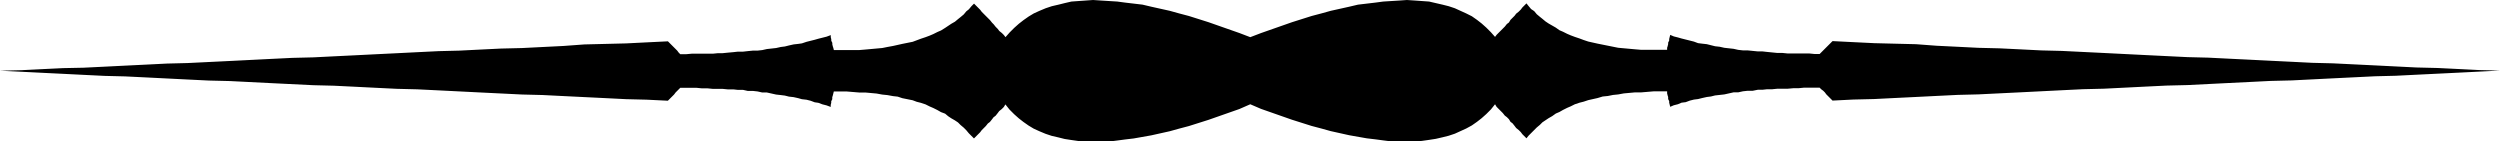 <?xml version="1.0" encoding="UTF-8" standalone="no"?>
<svg
   version="1.0"
   width="207.387mm"
   height="11.731mm"
   id="svg1"
   sodipodi:docname="Border 106.wmf"
   xmlns:inkscape="http://www.inkscape.org/namespaces/inkscape"
   xmlns:sodipodi="http://sodipodi.sourceforge.net/DTD/sodipodi-0.dtd"
   xmlns="http://www.w3.org/2000/svg"
   xmlns:svg="http://www.w3.org/2000/svg">
  <sodipodi:namedview
     id="namedview1"
     pagecolor="#ffffff"
     bordercolor="#000000"
     borderopacity="0.25"
     inkscape:showpageshadow="2"
     inkscape:pageopacity="0.0"
     inkscape:pagecheckerboard="0"
     inkscape:deskcolor="#d1d1d1"
     inkscape:document-units="mm" />
  <defs
     id="defs1">
    <pattern
       id="WMFhbasepattern"
       patternUnits="userSpaceOnUse"
       width="6"
       height="6"
       x="0"
       y="0" />
  </defs>
  <path
     style="fill:#000000;fill-opacity:1;fill-rule:evenodd;stroke:none"
     d="m 391.994,32.688 3.393,1.456 3.232,1.133 3.232,1.133 3.232,1.133 3.07,0.971 3.07,0.971 3.07,0.809 2.908,0.809 2.908,0.647 2.908,0.647 2.747,0.485 2.747,0.485 2.747,0.324 2.424,0.324 2.585,0.324 h 2.585 2.262 2.424 l 2.262,-0.162 2.262,-0.324 2.101,-0.324 2.101,-0.485 1.939,-0.485 1.939,-0.647 1.777,-0.809 1.777,-0.809 1.777,-0.971 1.616,-1.133 1.454,-1.133 1.454,-1.295 1.454,-1.456 1.293,-1.618 0.485,0.809 0.646,0.647 0.646,0.647 0.646,0.647 0.646,0.809 0.646,0.485 0.646,0.647 0.485,0.809 0.646,0.485 0.646,0.809 0.485,0.647 0.808,0.647 0.646,0.647 0.485,0.647 0.646,0.647 0.646,0.647 0.646,-0.809 0.808,-0.809 0.969,-0.971 0.808,-0.809 0.969,-0.809 0.808,-0.809 0.969,-0.647 0.969,-0.647 1.131,-0.647 1.131,-0.809 1.131,-0.485 1.131,-0.647 1.293,-0.647 1.131,-0.485 1.293,-0.647 1.454,-0.485 1.293,-0.324 1.454,-0.485 1.454,-0.324 1.454,-0.324 1.616,-0.485 1.616,-0.162 1.616,-0.324 1.616,-0.162 1.777,-0.324 1.777,-0.162 1.777,-0.162 h 1.939 l 1.939,-0.162 1.939,-0.162 h 2.101 2.101 v 0.647 l 0.162,0.647 0.162,0.485 v 0.647 l 0.323,0.647 v 0.485 l 0.162,0.647 0.162,0.647 1.131,-0.485 1.293,-0.324 1.131,-0.485 1.293,-0.162 1.293,-0.485 1.293,-0.324 1.293,-0.162 1.293,-0.324 1.454,-0.324 1.293,-0.162 1.293,-0.324 1.454,-0.162 1.454,-0.162 1.454,-0.324 1.454,-0.324 h 1.454 l 1.454,-0.324 1.454,-0.162 h 1.616 l 1.616,-0.324 h 1.454 l 1.454,-0.162 h 1.616 l 1.616,-0.162 h 1.616 1.616 l 1.777,-0.162 h 1.616 l 1.616,-0.162 h 1.777 1.616 1.616 l 0.485,0.485 0.646,0.485 0.485,0.485 0.485,0.647 0.485,0.485 0.485,0.485 0.485,0.485 0.485,0.485 6.463,-0.324 6.625,-0.162 6.463,-0.324 6.625,-0.324 6.463,-0.324 6.625,-0.324 6.463,-0.162 6.625,-0.324 6.625,-0.324 6.463,-0.324 6.463,-0.324 6.625,-0.324 6.625,-0.162 6.463,-0.324 6.463,-0.324 6.625,-0.324 6.625,-0.162 6.463,-0.324 6.463,-0.324 6.625,-0.324 6.463,-0.324 6.625,-0.162 6.463,-0.324 6.463,-0.324 6.625,-0.324 6.625,-0.324 6.463,-0.162 6.463,-0.324 6.625,-0.324 6.625,-0.324 6.463,-0.324 6.463,-0.324 -6.463,-0.162 -6.463,-0.324 -6.625,-0.324 -6.625,-0.162 -6.463,-0.324 -6.463,-0.324 -6.625,-0.324 -6.625,-0.324 -6.463,-0.162 -6.463,-0.324 -6.625,-0.324 -6.463,-0.324 -6.625,-0.324 -6.463,-0.324 -6.463,-0.162 -6.625,-0.324 -6.625,-0.324 -6.463,-0.324 -6.463,-0.324 -6.625,-0.324 -6.625,-0.324 -6.463,-0.162 -6.463,-0.324 -6.625,-0.324 -6.625,-0.162 -6.463,-0.324 -6.625,-0.324 -6.463,-0.485 -6.625,-0.162 -6.463,-0.162 -6.625,-0.324 -6.463,-0.324 -0.485,0.485 -0.485,0.485 -0.485,0.485 -0.485,0.485 -0.485,0.485 -0.485,0.485 -0.646,0.647 -0.485,0.485 h -1.616 l -1.616,-0.162 h -1.777 -1.616 -1.616 -1.777 l -1.616,-0.162 h -1.616 l -1.616,-0.162 -1.616,-0.162 -1.454,-0.162 h -1.454 l -1.616,-0.162 -1.616,-0.162 h -1.454 l -1.454,-0.162 -1.454,-0.324 -1.454,-0.162 -1.454,-0.162 -1.454,-0.324 -1.454,-0.162 -1.293,-0.324 -1.293,-0.324 -1.454,-0.162 -1.293,-0.162 -1.293,-0.485 -1.293,-0.324 -1.293,-0.324 -1.293,-0.324 -1.131,-0.324 -1.293,-0.324 -1.131,-0.485 -0.162,0.647 -0.162,0.647 v 0.485 l -0.323,0.647 v 0.485 l -0.162,0.647 -0.162,0.485 v 0.647 h -2.101 -2.101 -1.939 -1.939 l -1.939,-0.162 -1.777,-0.162 -1.777,-0.162 -1.777,-0.162 -1.616,-0.324 -1.616,-0.324 -1.616,-0.324 -1.616,-0.324 -1.454,-0.324 -1.454,-0.324 -1.454,-0.485 -1.293,-0.485 -1.454,-0.485 -1.293,-0.485 -1.131,-0.485 -1.293,-0.647 -1.131,-0.485 -1.131,-0.809 -1.131,-0.647 -1.131,-0.647 -0.969,-0.647 -0.969,-0.809 -0.808,-0.647 -0.969,-0.809 -0.808,-0.971 -0.969,-0.647 -0.808,-0.971 -0.646,-0.809 -0.646,0.647 -0.646,0.647 -0.485,0.647 -0.646,0.647 -0.808,0.647 -0.485,0.647 -0.646,0.647 -0.646,0.647 -0.485,0.809 -0.646,0.485 -0.646,0.809 -0.646,0.647 -0.646,0.647 -0.646,0.647 -0.646,0.647 -0.485,0.647 -1.293,-1.456 -1.454,-1.456 -1.454,-1.295 -1.454,-1.133 -1.616,-1.133 L 459.696,4.207 457.918,3.398 456.141,2.589 454.202,1.942 452.263,1.456 450.163,0.971 448.062,0.485 445.8,0.324 443.538,0.162 441.114,0 l -2.262,0.162 -2.585,0.162 -2.585,0.162 -2.424,0.324 -2.747,0.324 -2.747,0.324 -2.747,0.647 -2.908,0.647 -2.908,0.647 -2.908,0.809 -3.07,0.809 -3.07,0.971 -3.07,0.971 -3.232,1.133 -3.232,1.133 -3.232,1.133 -3.393,1.295 -3.393,-1.295 -3.232,-1.133 -3.232,-1.133 L 378.906,6.958 375.836,5.987 372.766,5.017 369.696,4.207 366.787,3.398 363.879,2.751 360.97,2.104 358.223,1.456 355.477,1.133 352.73,0.809 350.306,0.485 347.721,0.324 345.135,0.162 342.712,0 l -2.262,0.162 -2.262,0.162 -2.262,0.162 -2.101,0.485 -1.939,0.485 -2.101,0.485 -1.939,0.647 -1.939,0.809 -1.777,0.809 -1.616,0.971 -1.616,1.133 -1.454,1.133 -1.454,1.295 -1.454,1.456 -1.293,1.456 -0.485,-0.647 -0.646,-0.647 -0.808,-0.647 L 312.819,9.062 312.173,8.415 311.527,7.606 311.042,7.12 310.396,6.311 309.749,5.664 309.103,5.017 308.457,4.369 307.81,3.722 307.326,3.075 306.679,2.427 306.033,1.78 l -0.646,-0.647 -0.808,0.809 -0.808,0.971 -0.808,0.647 -0.808,0.971 -0.969,0.809 -0.808,0.647 -0.969,0.809 -1.131,0.647 -0.969,0.647 -0.969,0.647 -1.293,0.809 -1.131,0.485 -1.293,0.647 -1.131,0.485 -1.293,0.485 -1.454,0.485 -1.293,0.485 -1.293,0.485 -1.616,0.324 -1.616,0.324 -1.454,0.324 -1.454,0.324 -1.777,0.324 -1.616,0.324 -1.777,0.162 -1.777,0.162 -1.777,0.162 -1.939,0.162 h -1.939 -1.939 -2.101 -1.939 l -0.162,-0.647 -0.162,-0.485 -0.162,-0.647 v -0.485 l -0.323,-0.647 V 12.299 l -0.162,-0.647 v -0.647 l -1.293,0.485 -1.293,0.324 -1.293,0.324 -1.131,0.324 -1.293,0.324 -1.293,0.324 -1.454,0.485 -1.131,0.162 -1.454,0.162 -1.454,0.324 -1.293,0.324 -1.293,0.162 -1.454,0.324 -1.454,0.162 -1.454,0.162 -1.454,0.324 -1.454,0.162 h -1.454 l -1.616,0.162 -1.454,0.162 h -1.616 l -1.454,0.162 -1.777,0.162 -1.616,0.162 h -1.454 l -1.616,0.162 h -1.616 -1.777 -1.616 -1.616 l -1.777,0.162 h -1.777 l -0.485,-0.485 -0.485,-0.647 -0.485,-0.485 -0.485,-0.485 -0.485,-0.485 -0.485,-0.485 -0.485,-0.485 -0.485,-0.485 -6.625,0.324 -6.463,0.324 -6.463,0.162 -6.625,0.162 -6.625,0.485 -6.463,0.324 -6.463,0.324 -6.625,0.162 -6.625,0.324 -6.463,0.324 -6.463,0.162 -6.625,0.324 -6.463,0.324 -6.625,0.324 -6.463,0.324 -6.625,0.324 -6.463,0.324 -6.625,0.162 -6.625,0.324 -6.463,0.324 -6.463,0.324 -6.625,0.324 -6.625,0.324 -6.463,0.162 -6.463,0.324 -6.625,0.324 -6.463,0.324 -6.625,0.324 L 19.713,21.361 13.088,21.684 6.625,22.008 0,22.17 l 6.625,0.324 6.463,0.324 6.625,0.324 6.463,0.324 6.625,0.324 6.463,0.162 6.625,0.324 6.463,0.324 6.463,0.324 6.625,0.324 6.625,0.162 6.463,0.324 6.463,0.324 6.625,0.324 6.625,0.324 6.463,0.162 6.625,0.324 6.463,0.324 6.625,0.324 6.463,0.162 6.625,0.324 6.463,0.324 6.463,0.324 6.625,0.324 6.625,0.324 6.463,0.162 6.463,0.324 6.625,0.324 6.625,0.324 6.463,0.324 6.463,0.162 6.625,0.324 0.485,-0.485 0.485,-0.485 0.485,-0.485 0.485,-0.485 0.485,-0.647 0.485,-0.485 0.485,-0.485 0.485,-0.485 h 1.777 1.777 1.616 l 1.616,0.162 h 1.777 l 1.616,0.162 h 1.616 1.454 l 1.616,0.162 h 1.777 l 1.454,0.162 h 1.616 l 1.454,0.324 h 1.616 l 1.454,0.162 1.454,0.324 h 1.454 l 1.454,0.324 1.454,0.324 1.454,0.162 1.293,0.162 1.293,0.324 1.454,0.162 1.454,0.324 1.131,0.324 1.454,0.162 1.293,0.324 1.293,0.485 1.131,0.162 1.293,0.485 1.293,0.324 1.293,0.485 v -0.647 l 0.162,-0.647 v -0.485 l 0.323,-0.647 v -0.647 l 0.162,-0.485 0.162,-0.647 0.162,-0.647 h 1.939 2.101 l 1.939,0.162 1.939,0.162 h 1.939 l 1.777,0.162 1.777,0.162 1.777,0.324 1.616,0.162 1.777,0.324 1.454,0.162 1.454,0.485 1.616,0.324 1.616,0.324 1.293,0.485 1.293,0.324 1.454,0.485 1.293,0.647 1.131,0.485 1.293,0.647 1.131,0.647 1.293,0.485 0.969,0.809 0.969,0.647 1.131,0.647 0.969,0.647 0.808,0.809 0.969,0.809 0.808,0.809 0.808,0.971 0.808,0.809 0.808,0.809 0.646,-0.647 0.646,-0.647 0.646,-0.647 0.485,-0.647 0.646,-0.647 0.646,-0.647 0.646,-0.809 0.646,-0.485 0.646,-0.809 0.485,-0.647 0.646,-0.485 0.646,-0.809 0.485,-0.647 0.808,-0.647 0.646,-0.647 0.485,-0.809 1.293,1.618 1.454,1.456 1.454,1.295 1.454,1.133 1.616,1.133 1.616,0.971 1.777,0.809 1.939,0.809 1.939,0.647 2.101,0.485 1.939,0.485 2.101,0.324 2.262,0.324 2.262,0.162 h 2.262 2.424 2.585 l 2.585,-0.324 2.424,-0.324 2.747,-0.324 2.747,-0.485 2.747,-0.485 2.908,-0.647 2.908,-0.647 2.908,-0.809 3.07,-0.809 3.07,-0.971 3.07,-0.971 3.232,-1.133 3.232,-1.133 3.232,-1.133 z"
     id="path1" />
</svg>
